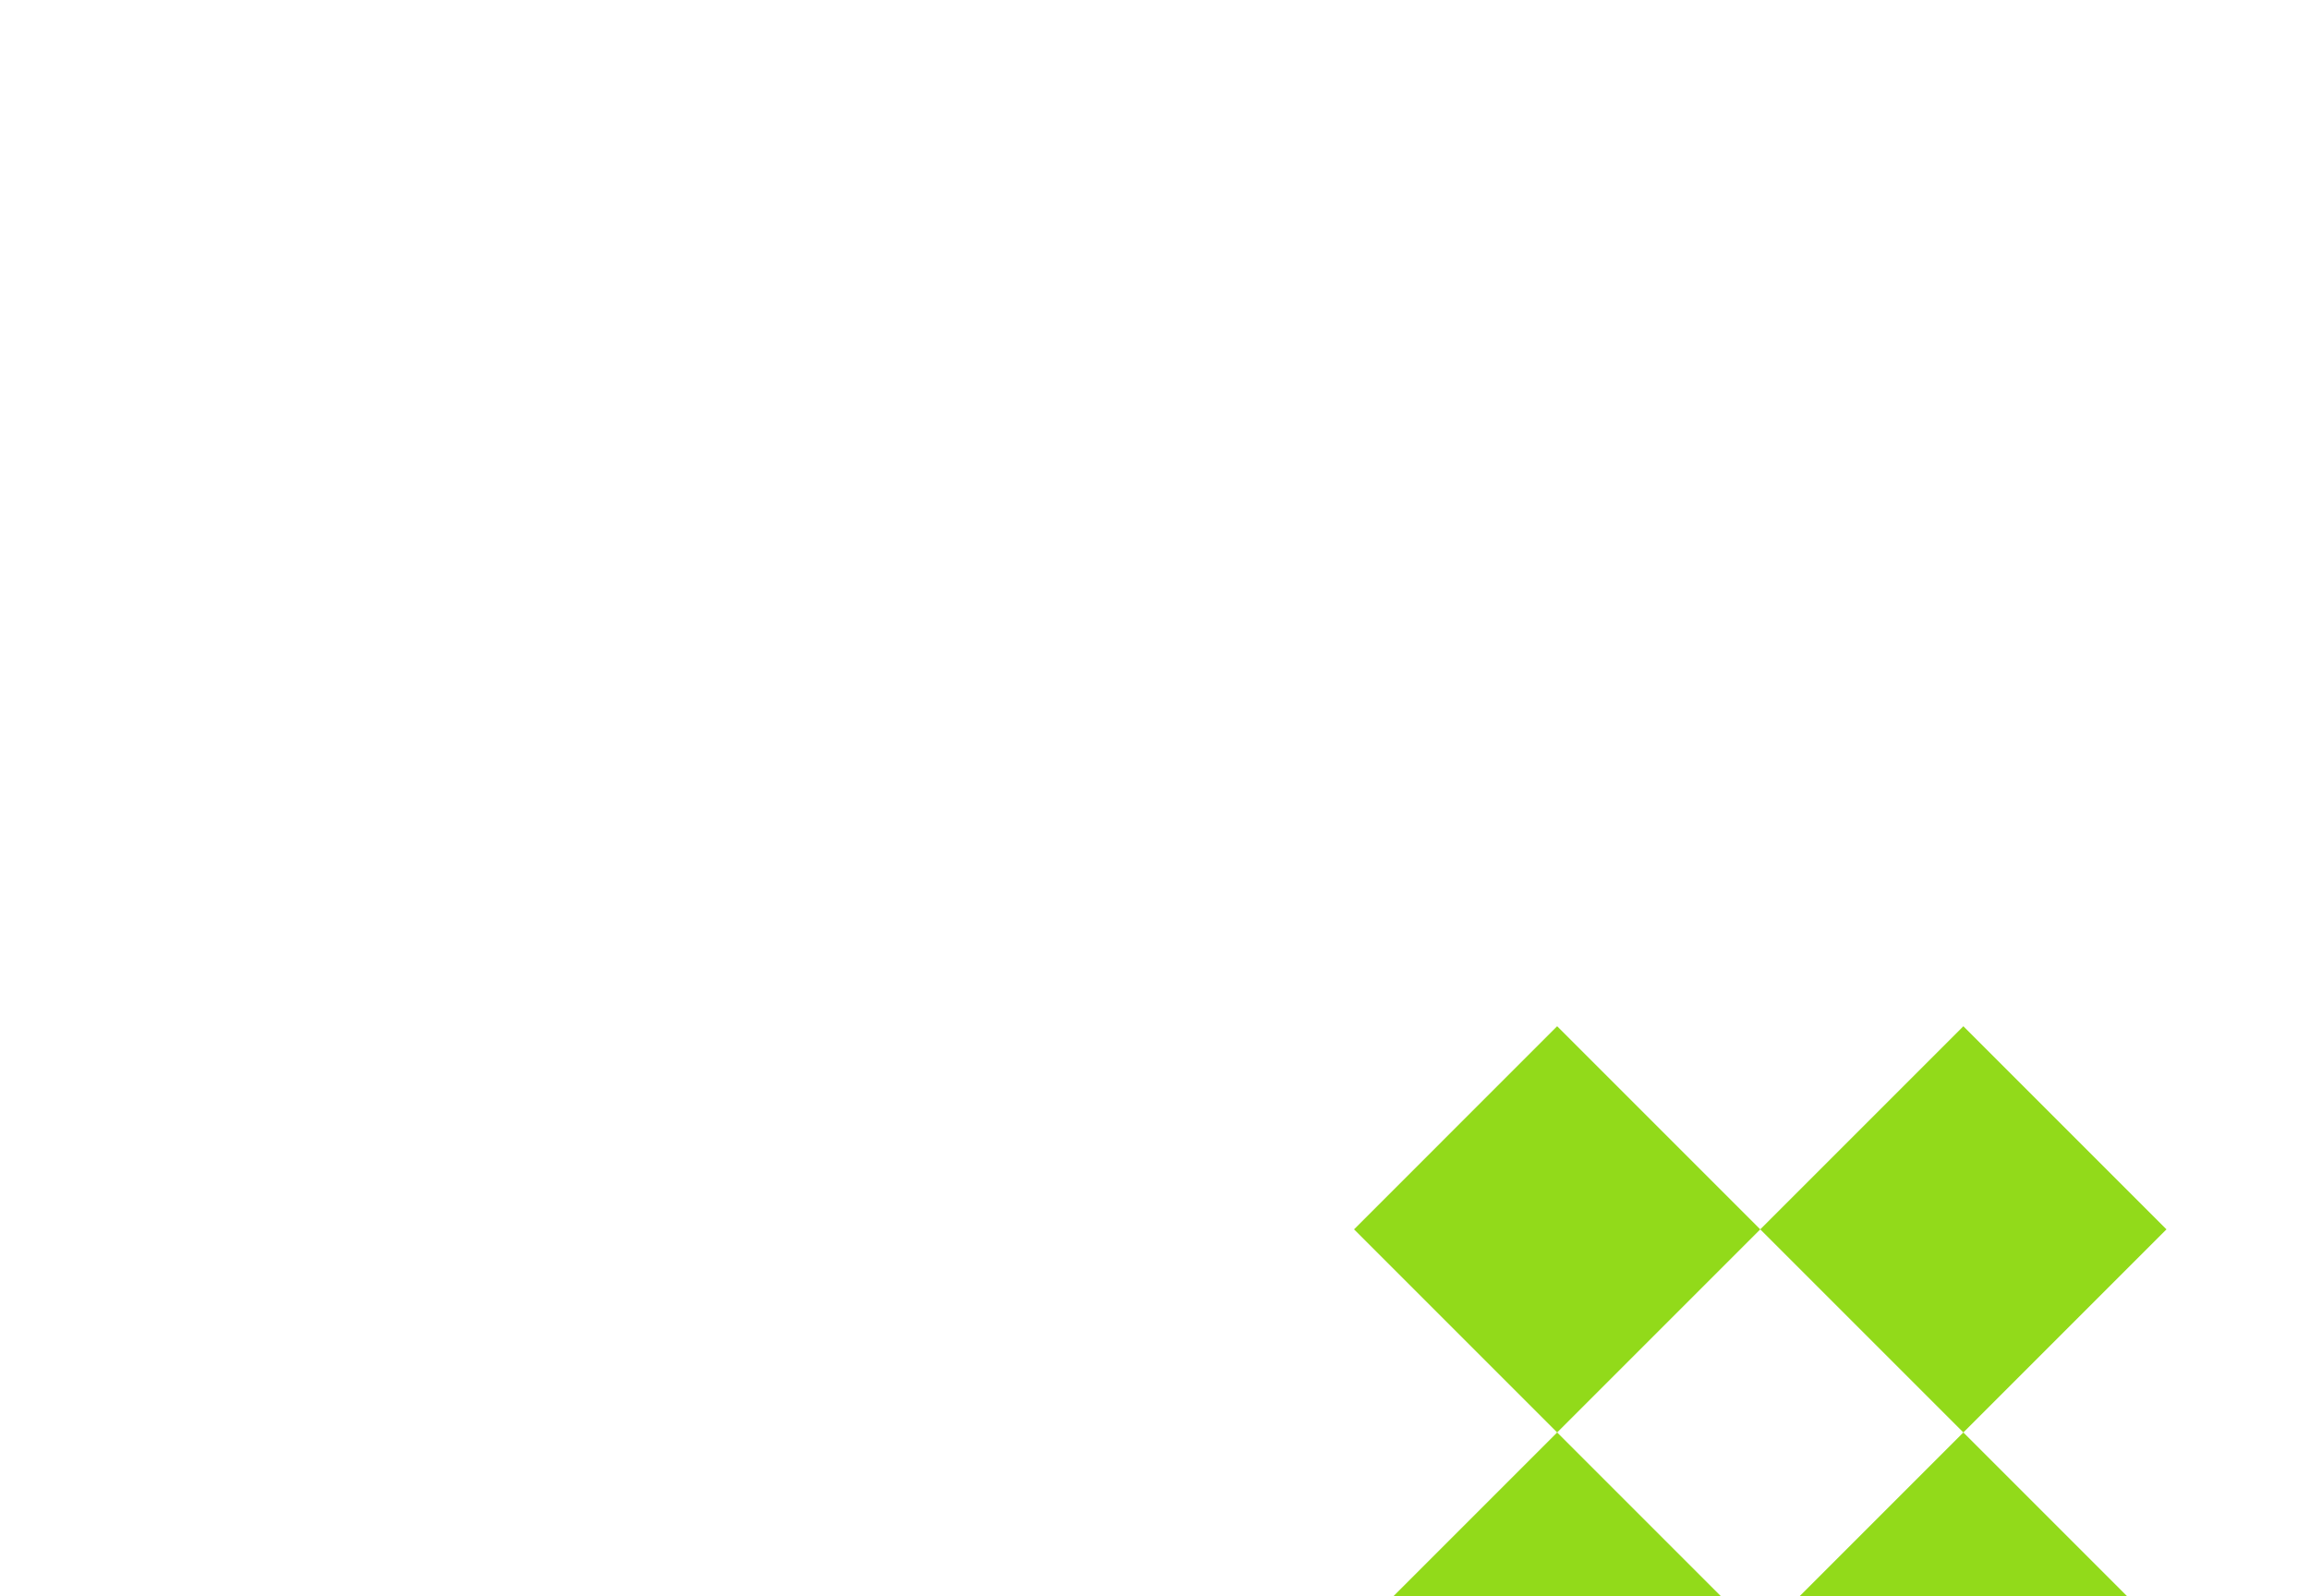 <?xml version="1.0" encoding="UTF-8"?> <svg xmlns="http://www.w3.org/2000/svg" width="162" height="112" viewBox="0 0 162 112" fill="none"><g clip-path="url(#clip0_2958_8)"><path fill-rule="evenodd" clip-rule="evenodd" d="M152 86.25L137.75 72L123.5 86.25L109.25 72L95 86.25L109.25 100.5L95 114.75L109.25 129L123.5 114.75L137.75 129L152 114.75L137.75 100.5L152 86.25ZM137.75 100.5L123.5 114.75L109.25 100.5L123.5 86.25L137.75 100.5Z" fill="#92DA1A"></path></g><defs><clipPath id="clip0_2958_8"><rect width="162" height="112" fill="white"></rect></clipPath></defs></svg> 